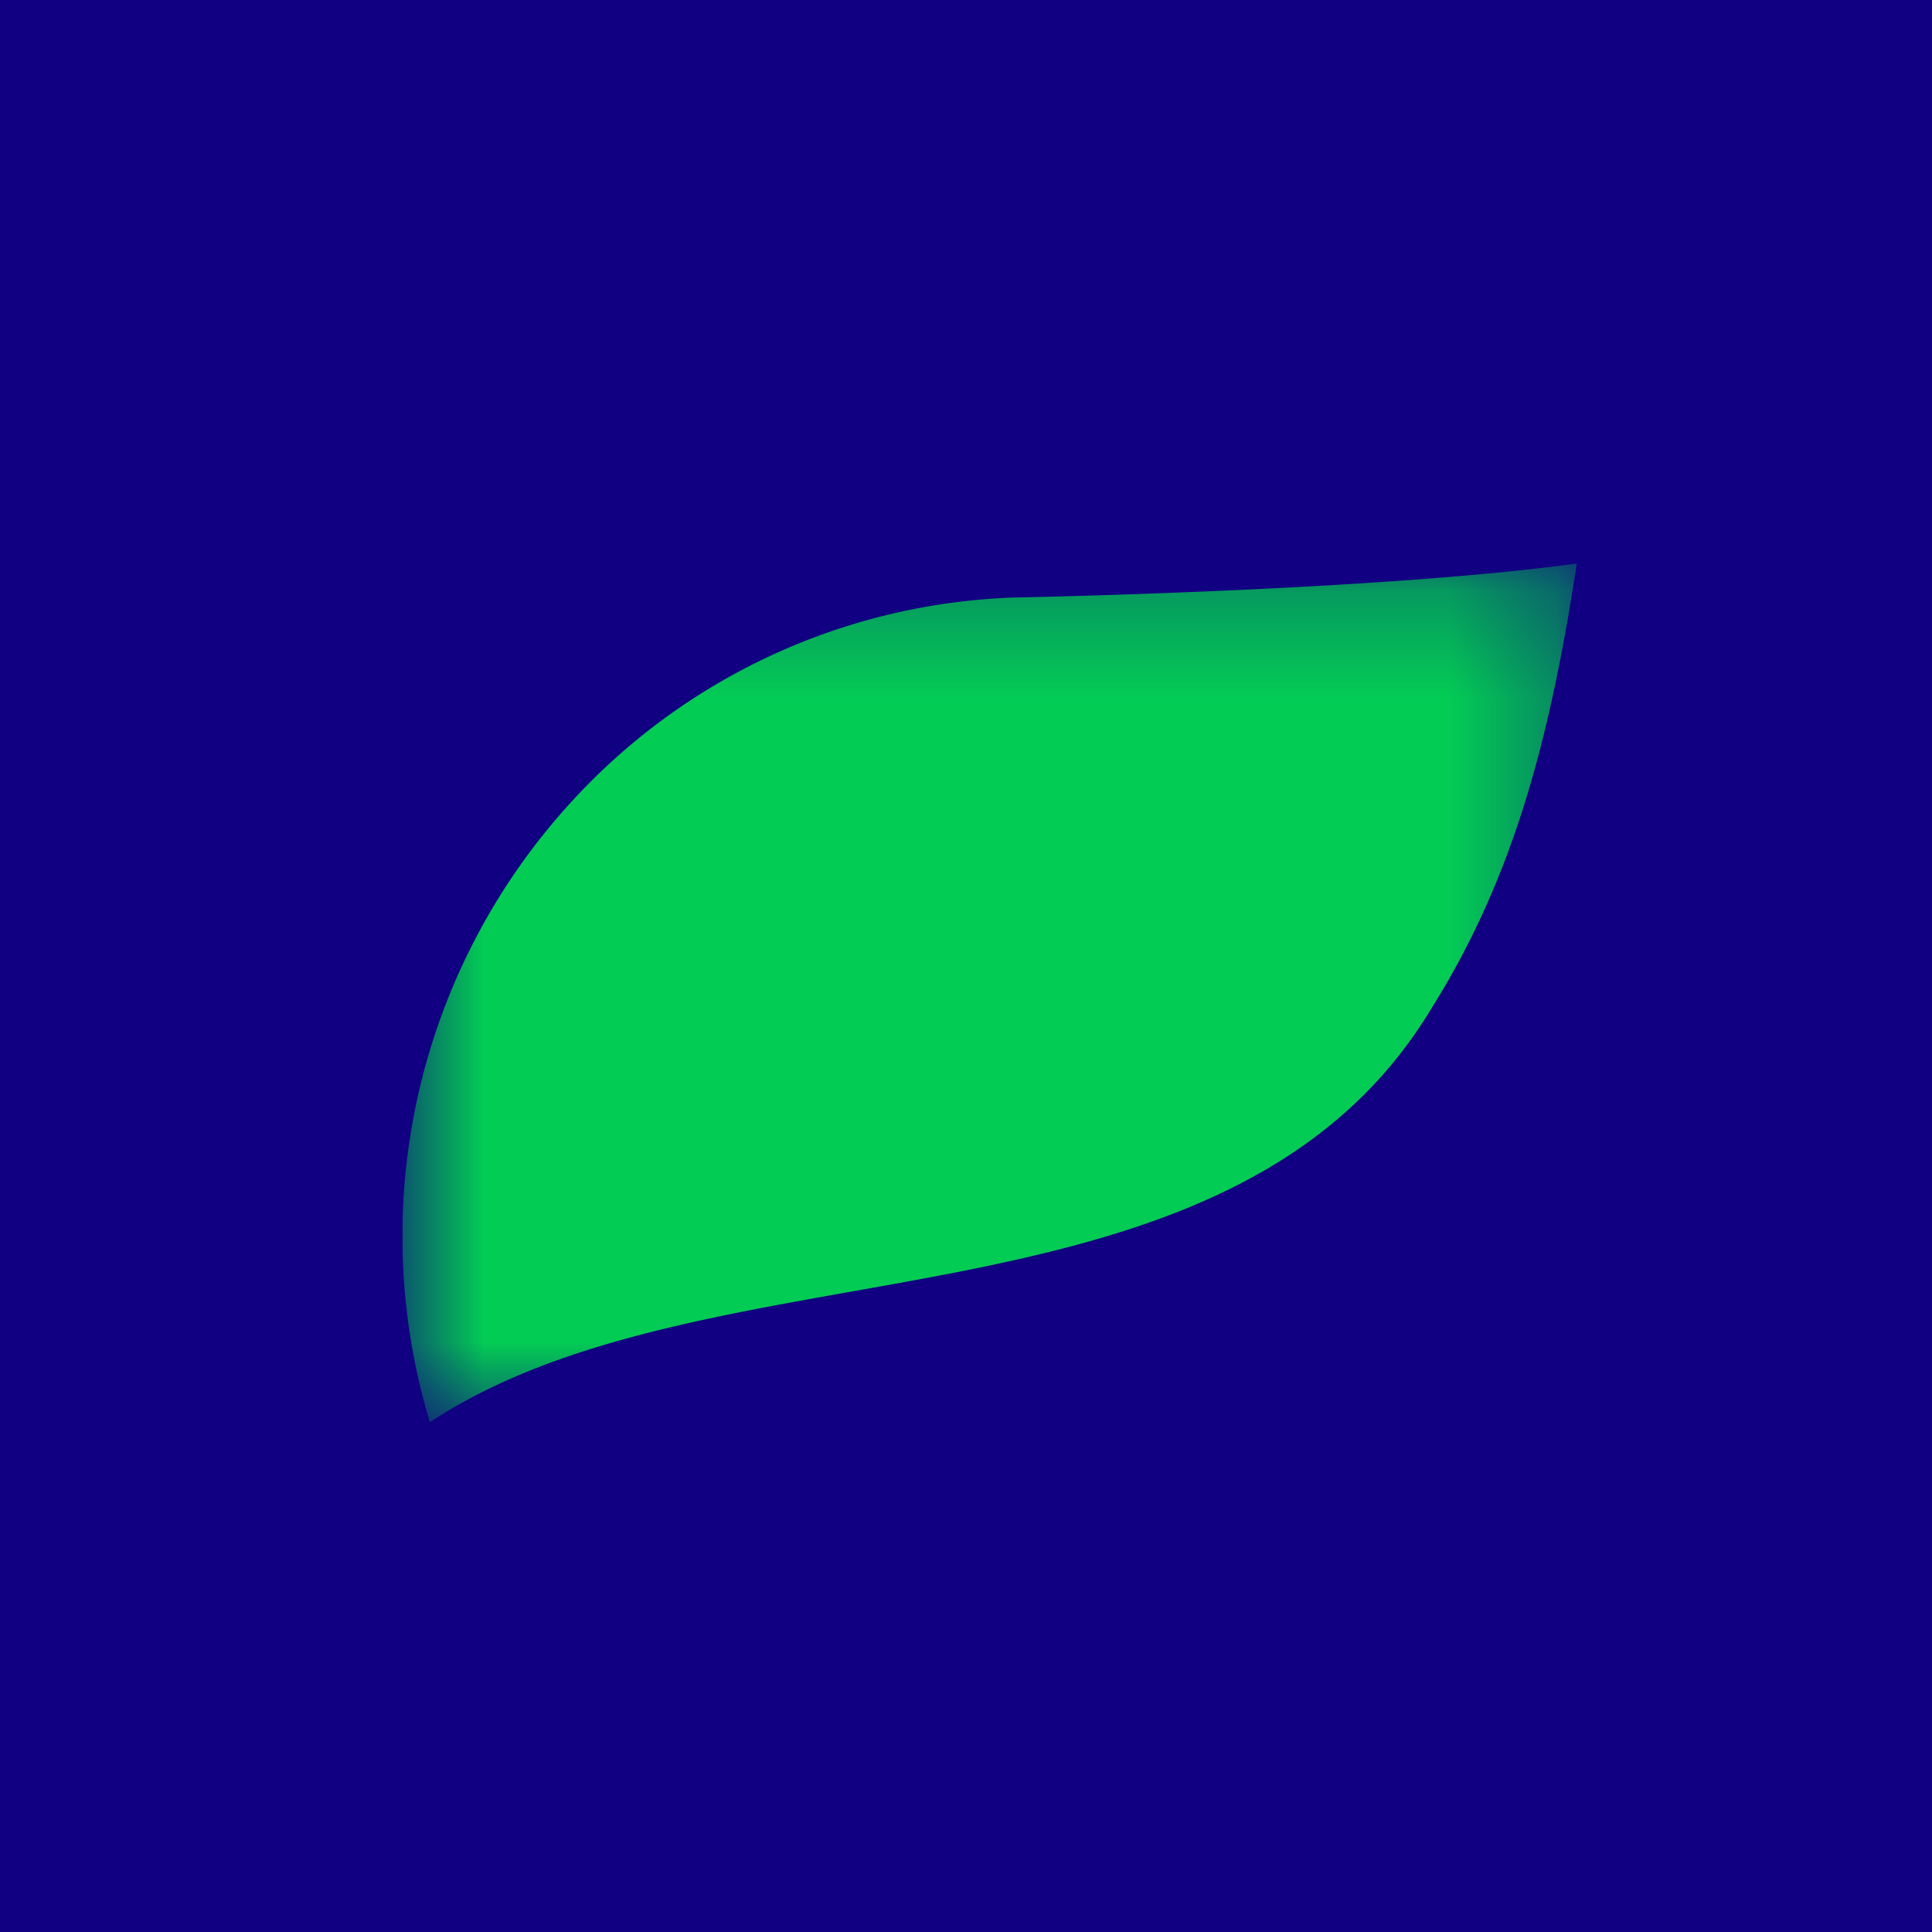 <svg xmlns="http://www.w3.org/2000/svg" viewBox="0 0 18 18">
  <g clip-path="url(#a)">
    <path fill="#110081" d="M0 0h18v18H0V0Z"/>
    <g clip-path="url(#b)">
      <mask id="c" width="12" height="9" x="3" y="5" maskUnits="userSpaceOnUse" style="mask-type:luminance">
        <path fill="#fff" d="M14.691 5.25H3.75v8h10.941v-8Z"/>
      </mask>
      <g mask="url(#c)">
        <path fill="#03CC54" d="M13.343 9.384c.781-1.246 1.108-2.572 1.348-4.134-1.852.255-5.246.317-5.246.317a5.857 5.857 0 0 0-4.11 1.891 5.99 5.99 0 0 0-1.33 5.792c2.68-1.764 7.445-.702 9.338-3.866Z"/>
      </g>
    </g>
  </g>
  <defs>
    <clipPath id="a">
      <path fill="#fff" d="M0 0h18v18H0z"/>
    </clipPath>
    <clipPath id="b">
      <path fill="#fff" d="M3.75 5.25h11v8h-11z"/>
    </clipPath>
  </defs>
</svg>
